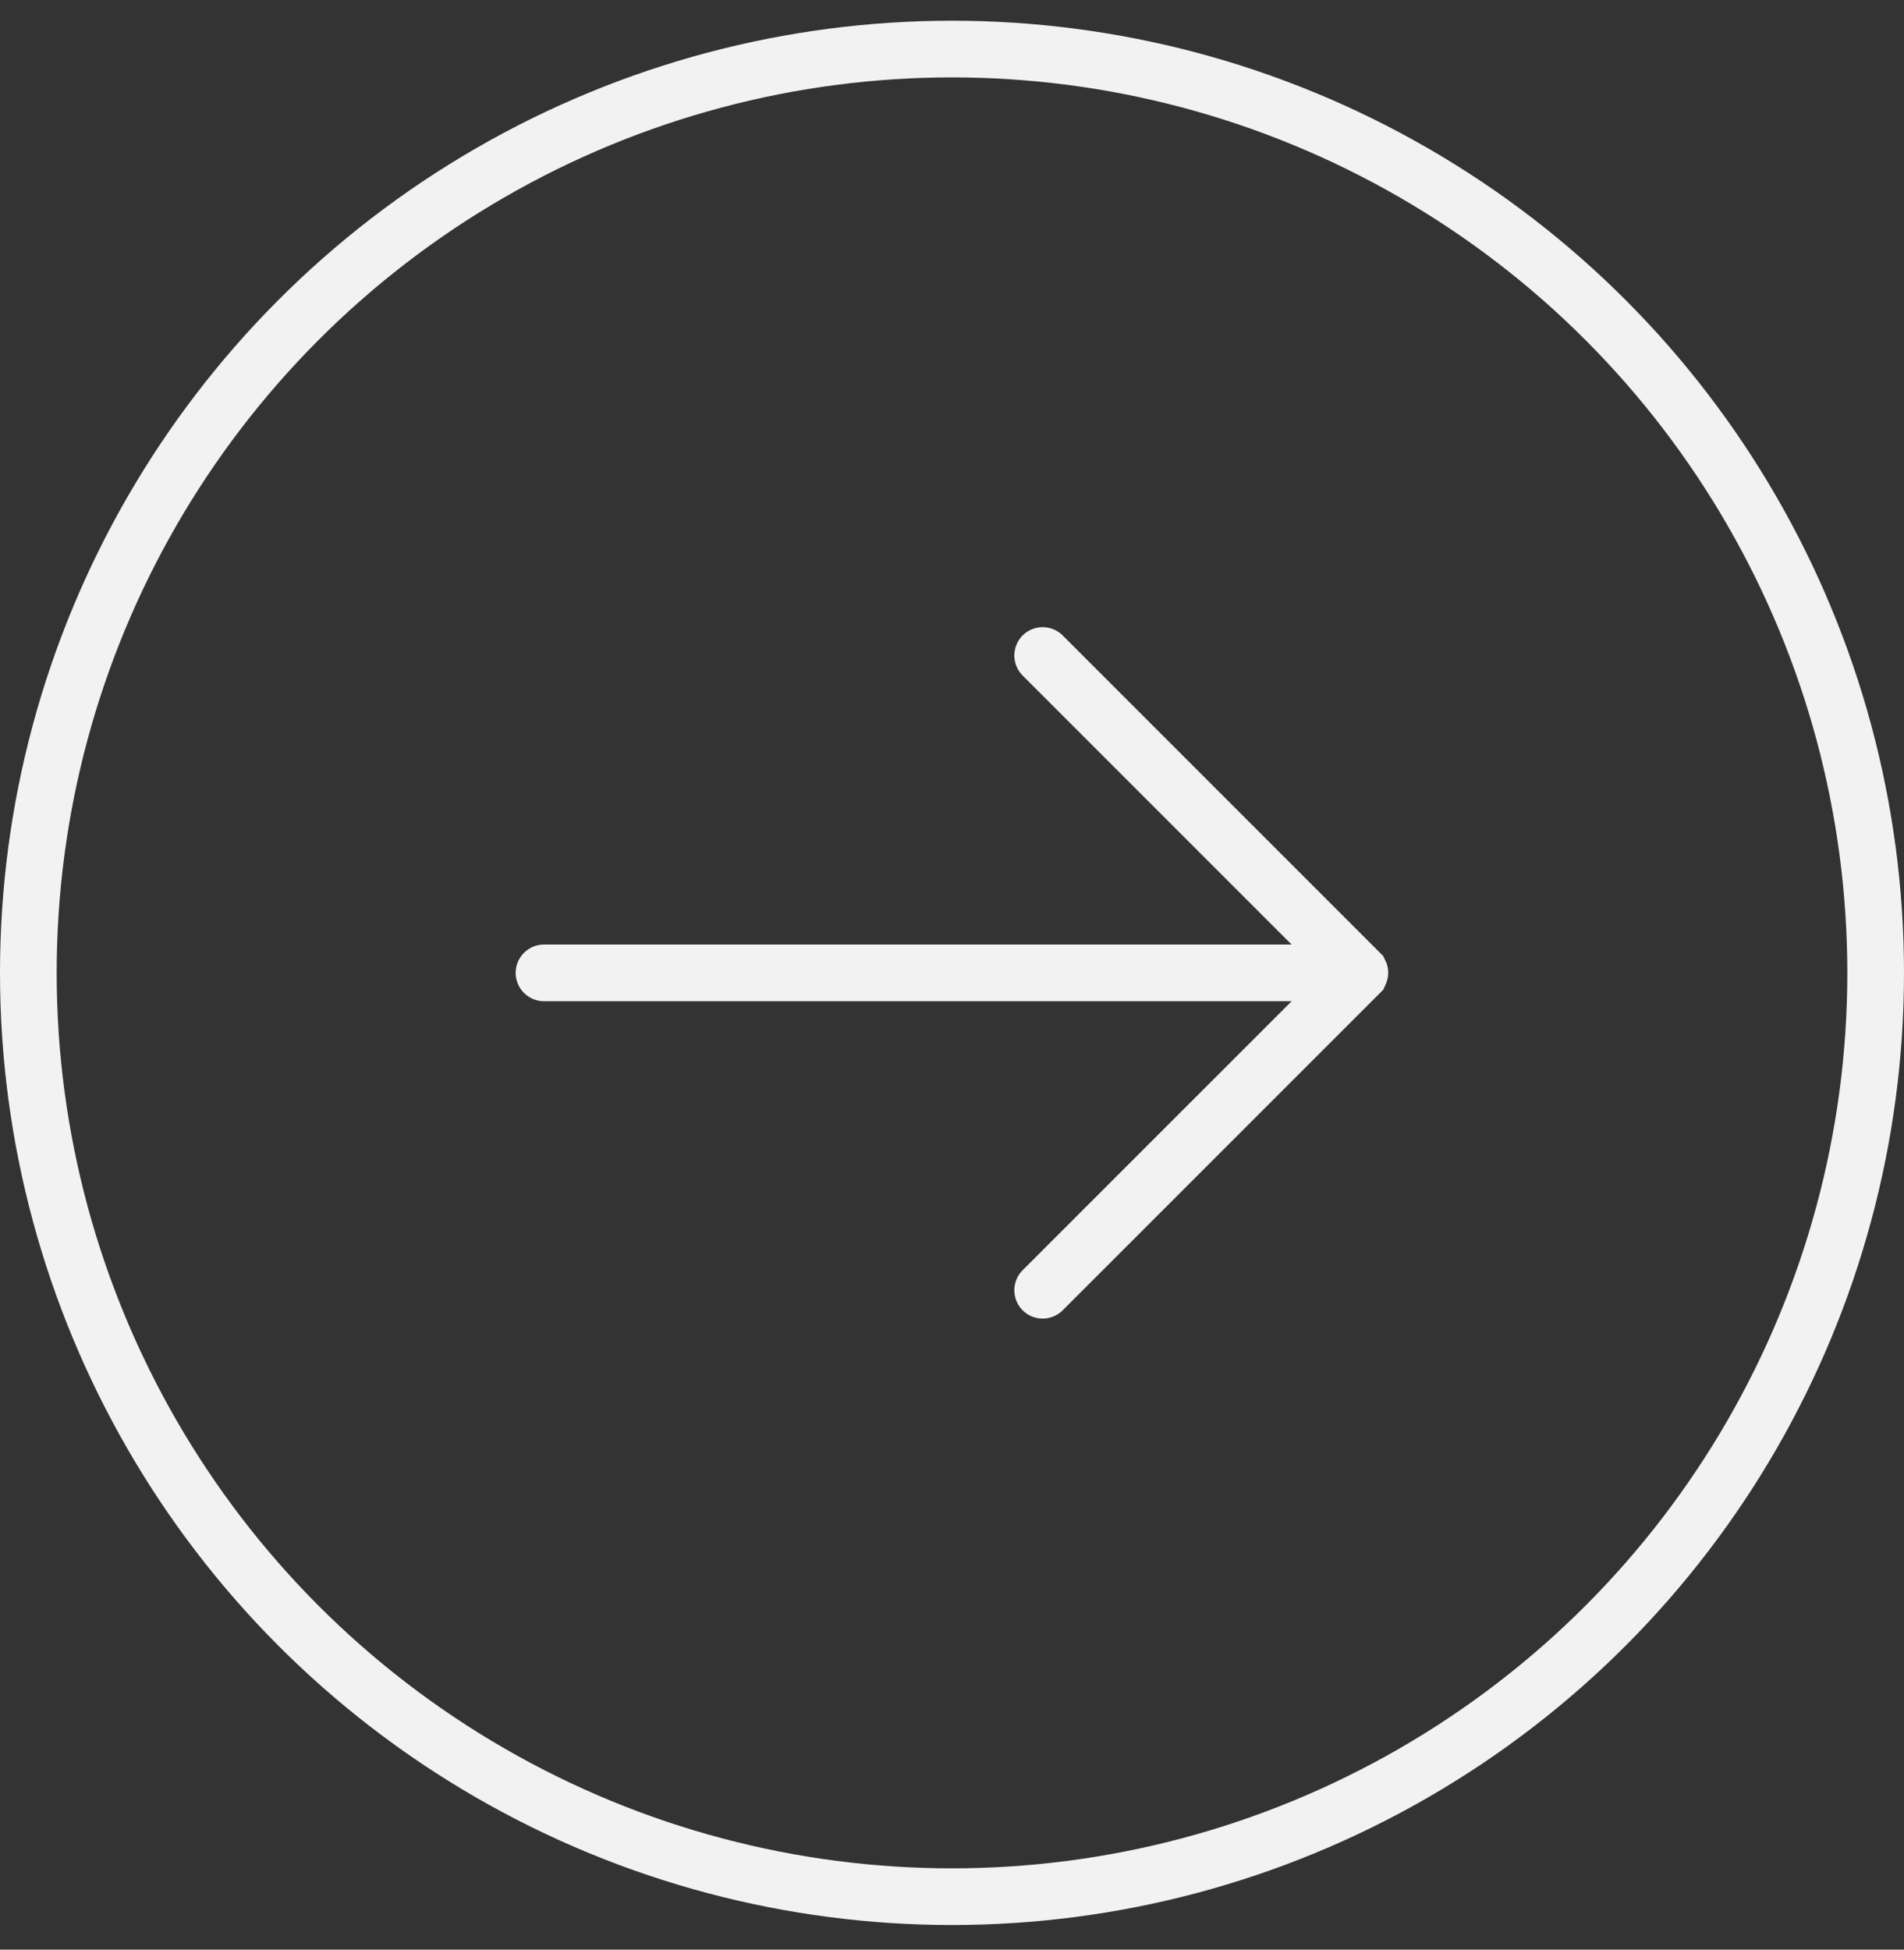 <svg width="42" height="43" viewBox="0 0 42 43" fill="none" xmlns="http://www.w3.org/2000/svg">
<rect x="0" y="0" width="42" height="43" fill="#333333" stroke="none"/>
<circle cx="21" cy="21.457" r="20.375" stroke="#F2F2F2" stroke-width="1.25"/>
<path d="M12 21.457H29" stroke="#F2F2F2" stroke-width="1.25" stroke-linecap="round"/>
<path d="M23 14.457L29.997 21.454C29.998 21.456 29.998 21.459 29.997 21.461L23 28.457" stroke="#F2F2F2" stroke-width="1.25" stroke-linecap="round"/>
</svg>
